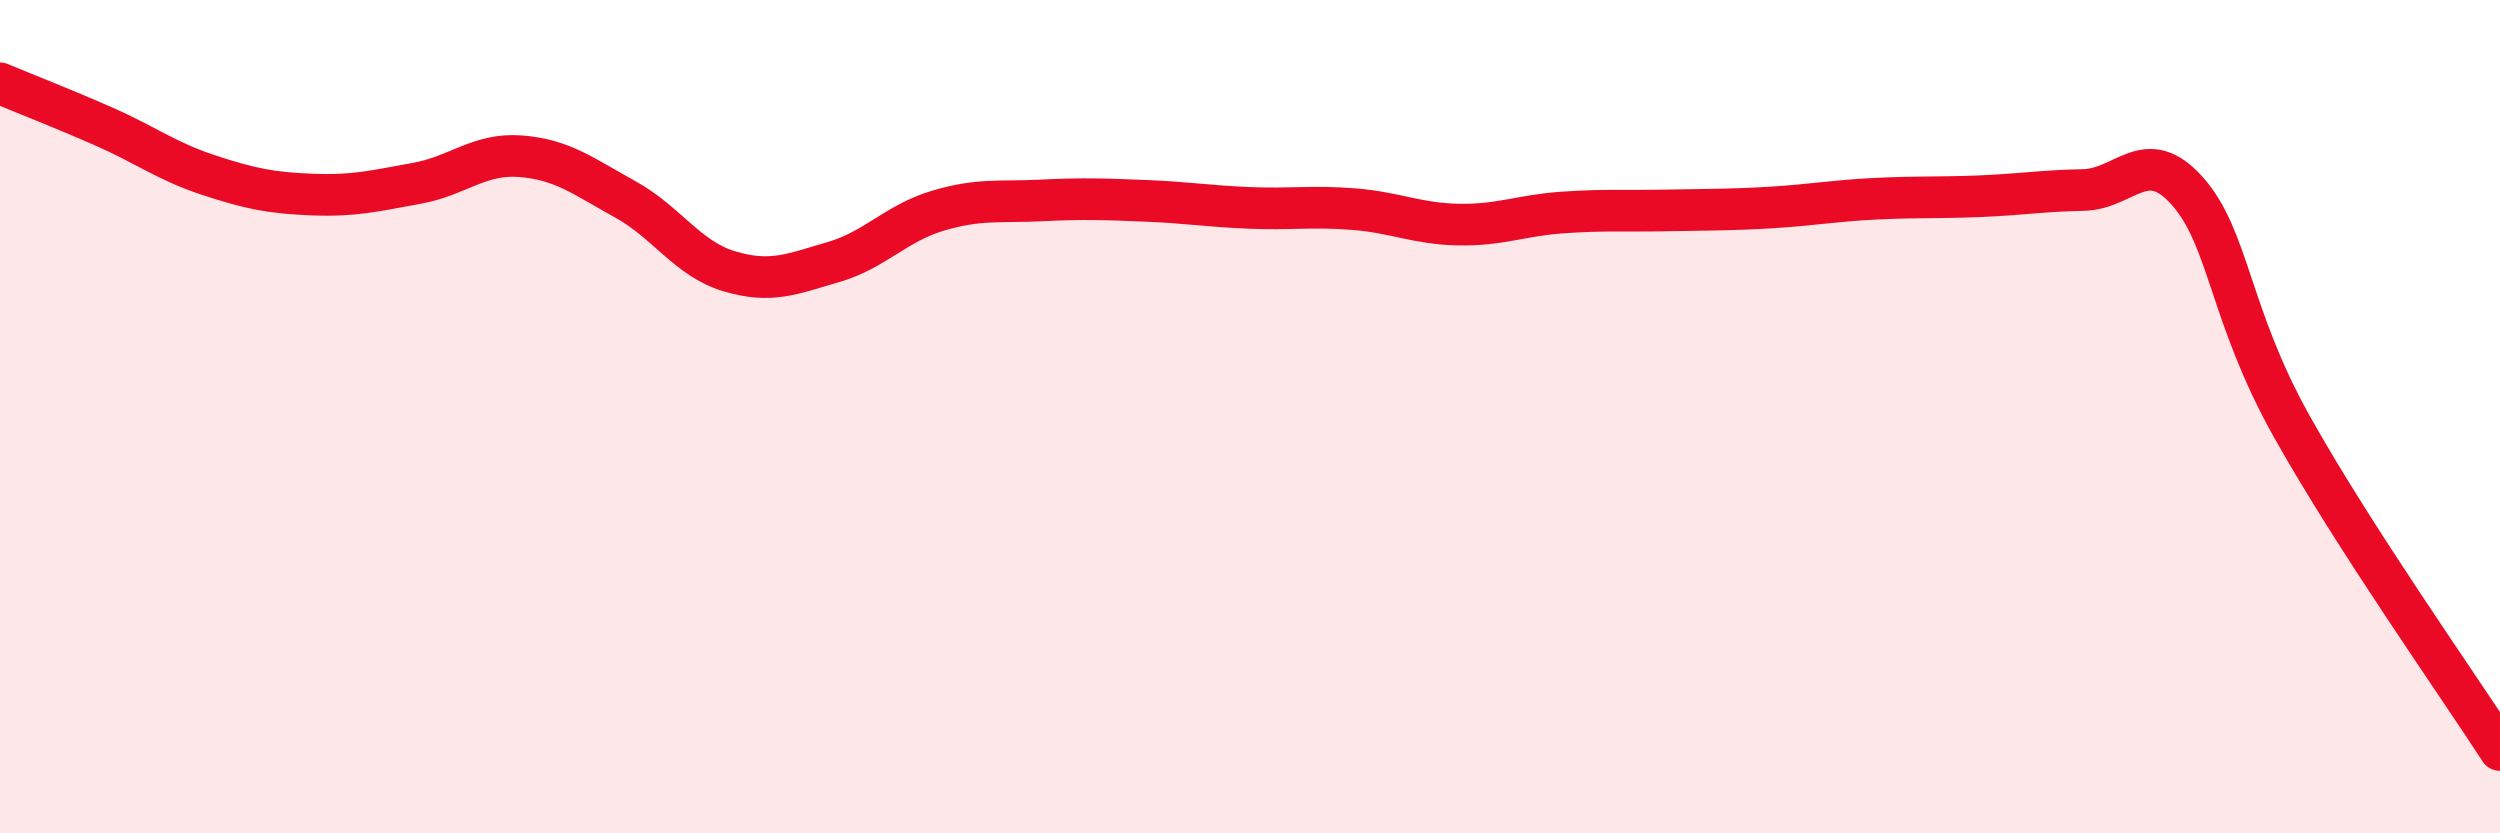 
    <svg width="60" height="20" viewBox="0 0 60 20" xmlns="http://www.w3.org/2000/svg">
      <path
        d="M 0,2 C 0.5,2.21 1.5,2.6 2.5,3.04 C 3.5,3.48 4,3.87 5,4.2 C 6,4.53 6.5,4.63 7.5,4.67 C 8.5,4.71 9,4.58 10,4.4 C 11,4.22 11.5,3.67 12.5,3.75 C 13.5,3.83 14,4.23 15,4.78 C 16,5.33 16.5,6.21 17.5,6.51 C 18.5,6.81 19,6.58 20,6.29 C 21,6 21.5,5.36 22.5,5.06 C 23.5,4.76 24,4.86 25,4.81 C 26,4.76 26.5,4.78 27.5,4.82 C 28.5,4.86 29,4.95 30,4.99 C 31,5.03 31.5,4.94 32.5,5.02 C 33.5,5.1 34,5.37 35,5.39 C 36,5.41 36.5,5.17 37.5,5.1 C 38.5,5.03 39,5.07 40,5.05 C 41,5.03 41.5,5.04 42.5,4.98 C 43.5,4.92 44,4.82 45,4.77 C 46,4.72 46.5,4.75 47.5,4.71 C 48.5,4.67 49,4.58 50,4.56 C 51,4.54 51.5,3.46 52.5,4.59 C 53.5,5.72 53.5,7.55 55,10.23 C 56.5,12.91 59,16.45 60,18L60 20L0 20Z"
        fill="#EB0A25"
        opacity="0.1"
        stroke-linecap="round"
        stroke-linejoin="round"
      />
      <path
        d="M 0,2 C 0.5,2.21 1.5,2.6 2.5,3.04 C 3.5,3.48 4,3.87 5,4.2 C 6,4.53 6.5,4.63 7.5,4.67 C 8.5,4.71 9,4.58 10,4.4 C 11,4.22 11.5,3.67 12.5,3.75 C 13.5,3.83 14,4.23 15,4.78 C 16,5.33 16.5,6.21 17.5,6.51 C 18.5,6.81 19,6.58 20,6.29 C 21,6 21.5,5.36 22.5,5.06 C 23.5,4.76 24,4.86 25,4.81 C 26,4.76 26.5,4.78 27.5,4.82 C 28.5,4.86 29,4.95 30,4.99 C 31,5.03 31.5,4.94 32.5,5.02 C 33.5,5.1 34,5.37 35,5.39 C 36,5.41 36.5,5.17 37.5,5.1 C 38.5,5.03 39,5.07 40,5.05 C 41,5.03 41.5,5.04 42.5,4.98 C 43.5,4.92 44,4.82 45,4.77 C 46,4.72 46.5,4.75 47.5,4.71 C 48.5,4.67 49,4.58 50,4.56 C 51,4.54 51.5,3.46 52.5,4.59 C 53.5,5.72 53.5,7.55 55,10.23 C 56.5,12.91 59,16.45 60,18"
        stroke="#EB0A25"
        stroke-width="1"
        fill="none"
        stroke-linecap="round"
        stroke-linejoin="round"
      />
    </svg>
  